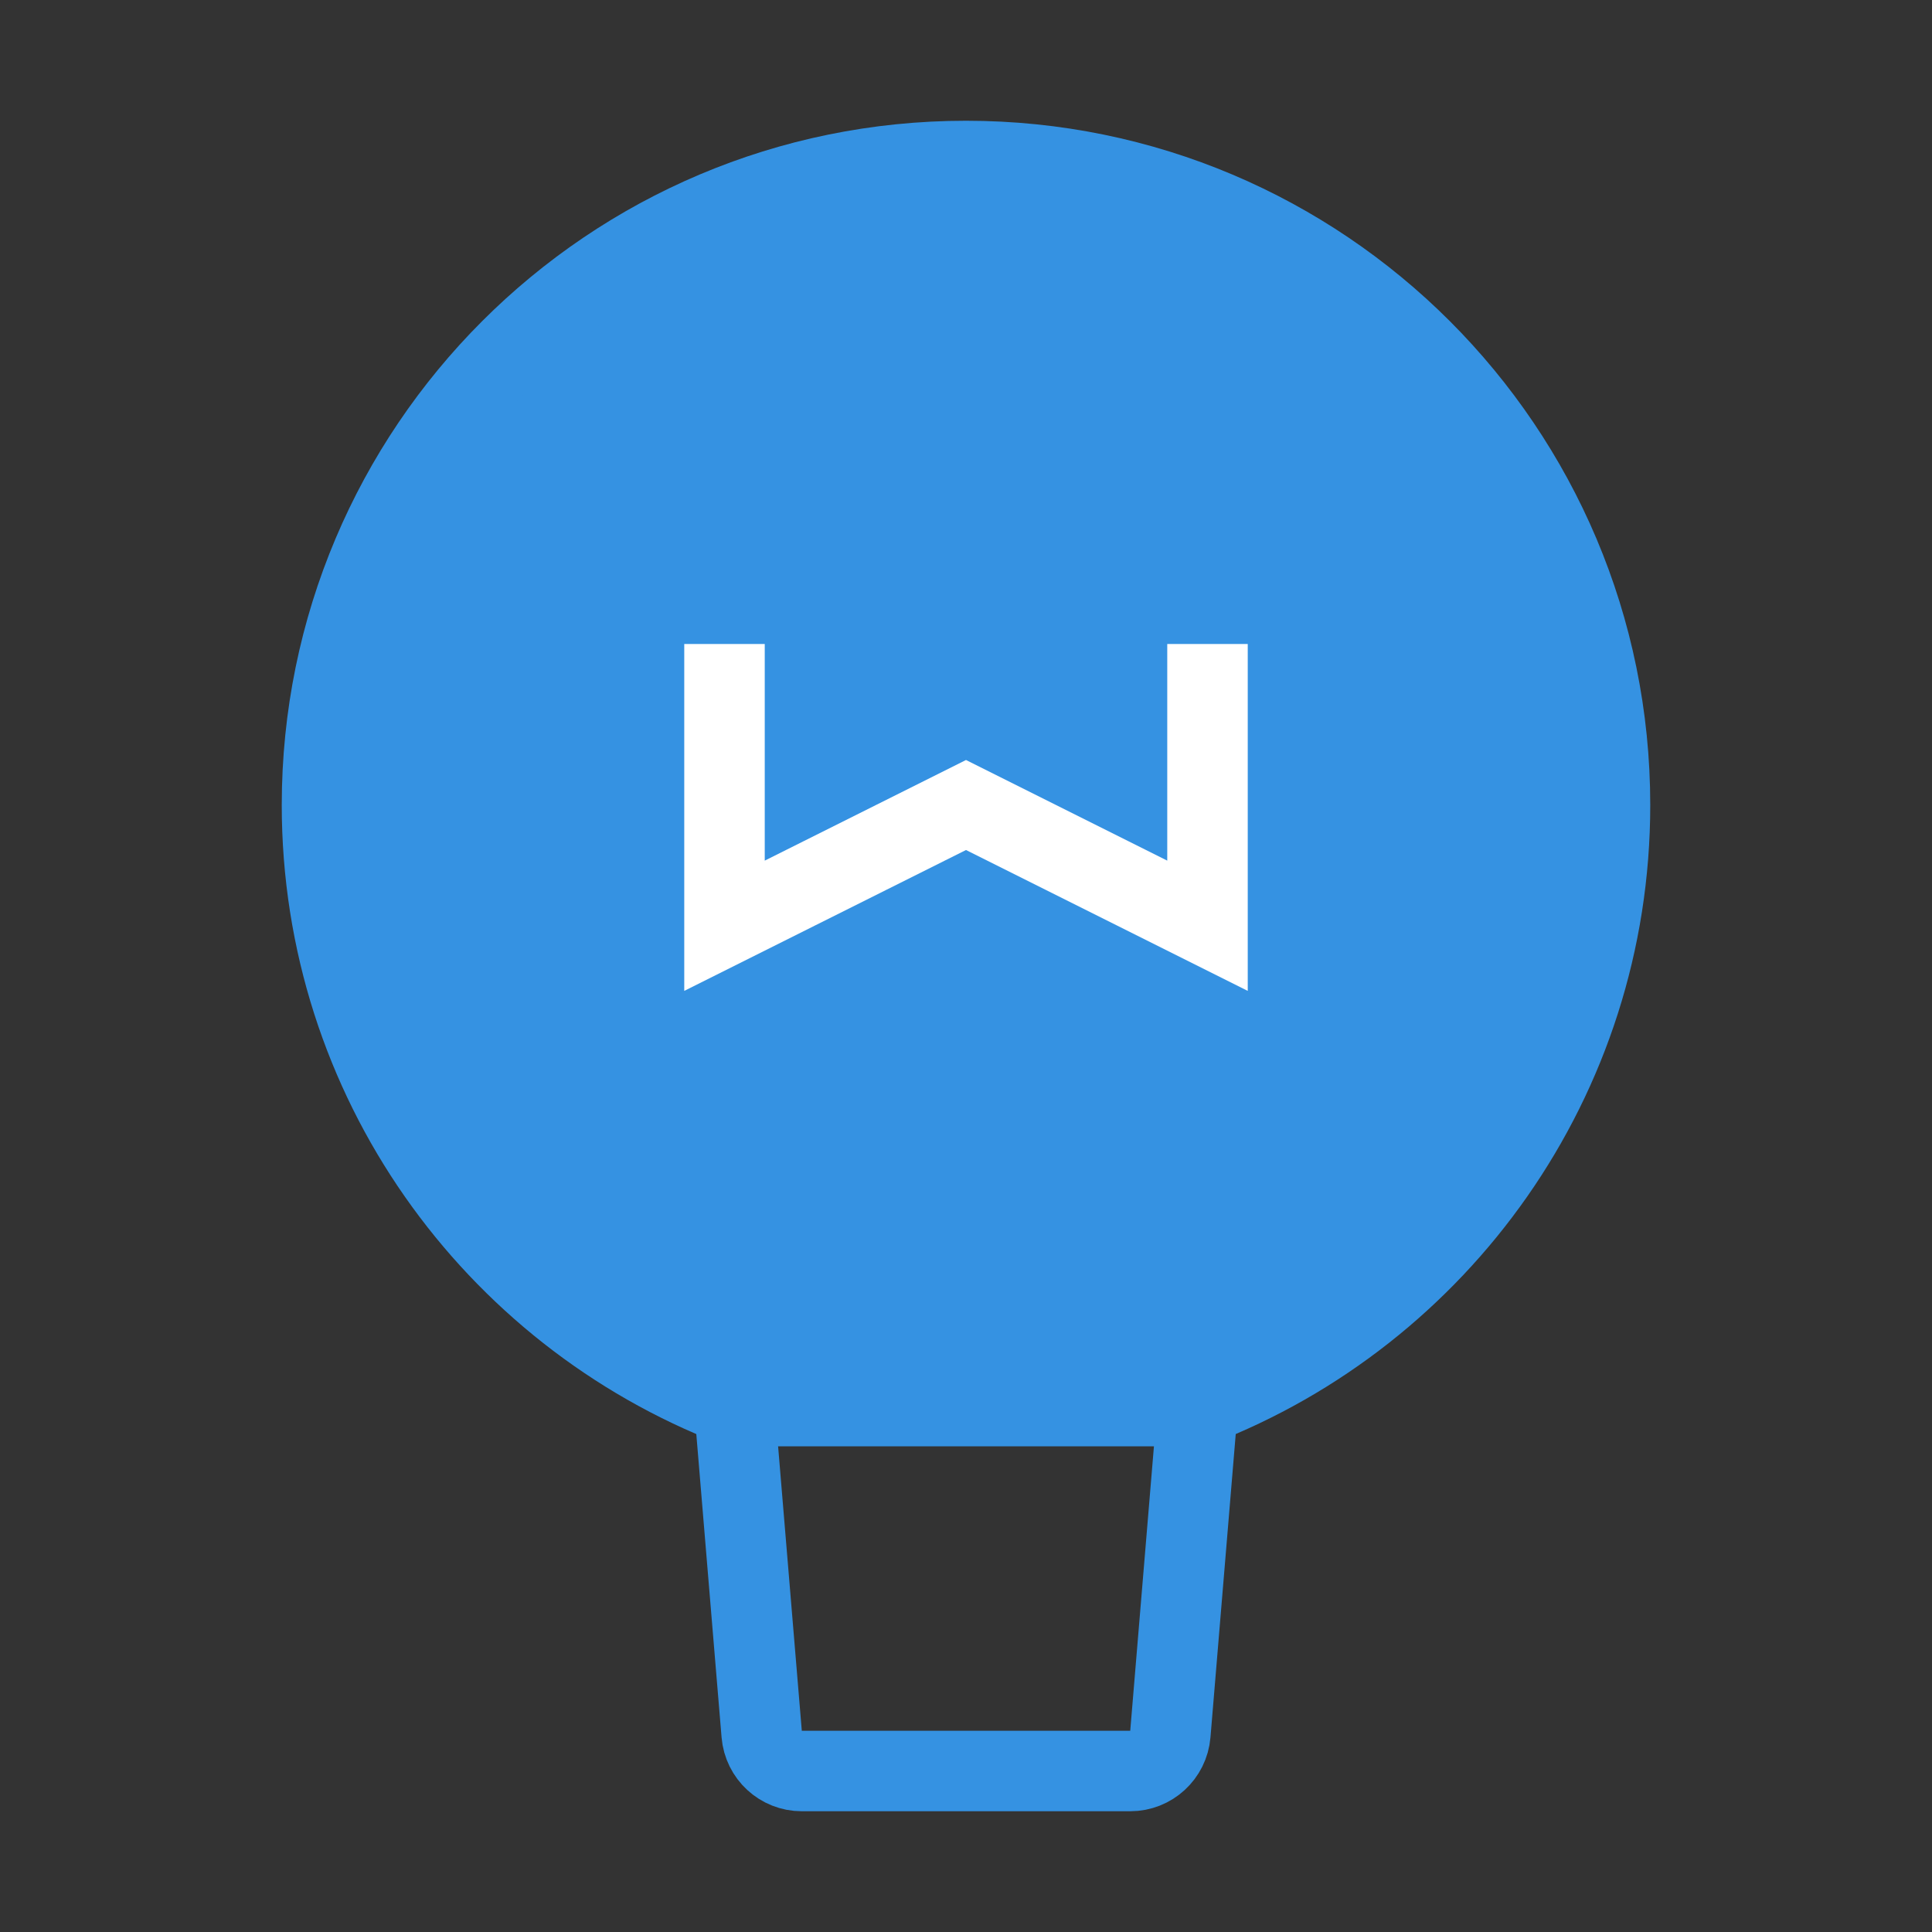 <?xml version="1.0" encoding="UTF-8"?><svg width="48" height="48" viewBox="0 0 48 48" fill="none" xmlns="http://www.w3.org/2000/svg"><rect x="0" y="0" width="48" height="48" fill="#333333" stroke="none"/><path d="M40 20C40 26.808 35.748 32.622 29.756 34.934H24H18.244C12.252 32.622 8 26.808 8 20C8 11.163 15.163 4 24 4C32.837 4 40 11.163 40 20Z" fill="#3592e2" stroke="#3592e2" stroke-width="2" stroke-linecap="square" stroke-linejoin="miter"/><path d="M29.756 34.934L29.077 43.083C29.033 43.601 28.6 44 28.08 44H19.92C19.4 44 18.967 43.601 18.924 43.083L18.245 34.934" stroke="#3592e2" stroke-width="2" stroke-linecap="square" stroke-linejoin="miter"/><path d="M18 17V23L24 20L30 23V17" stroke="#FFF" stroke-width="2" stroke-linecap="square" stroke-linejoin="miter"/></svg>